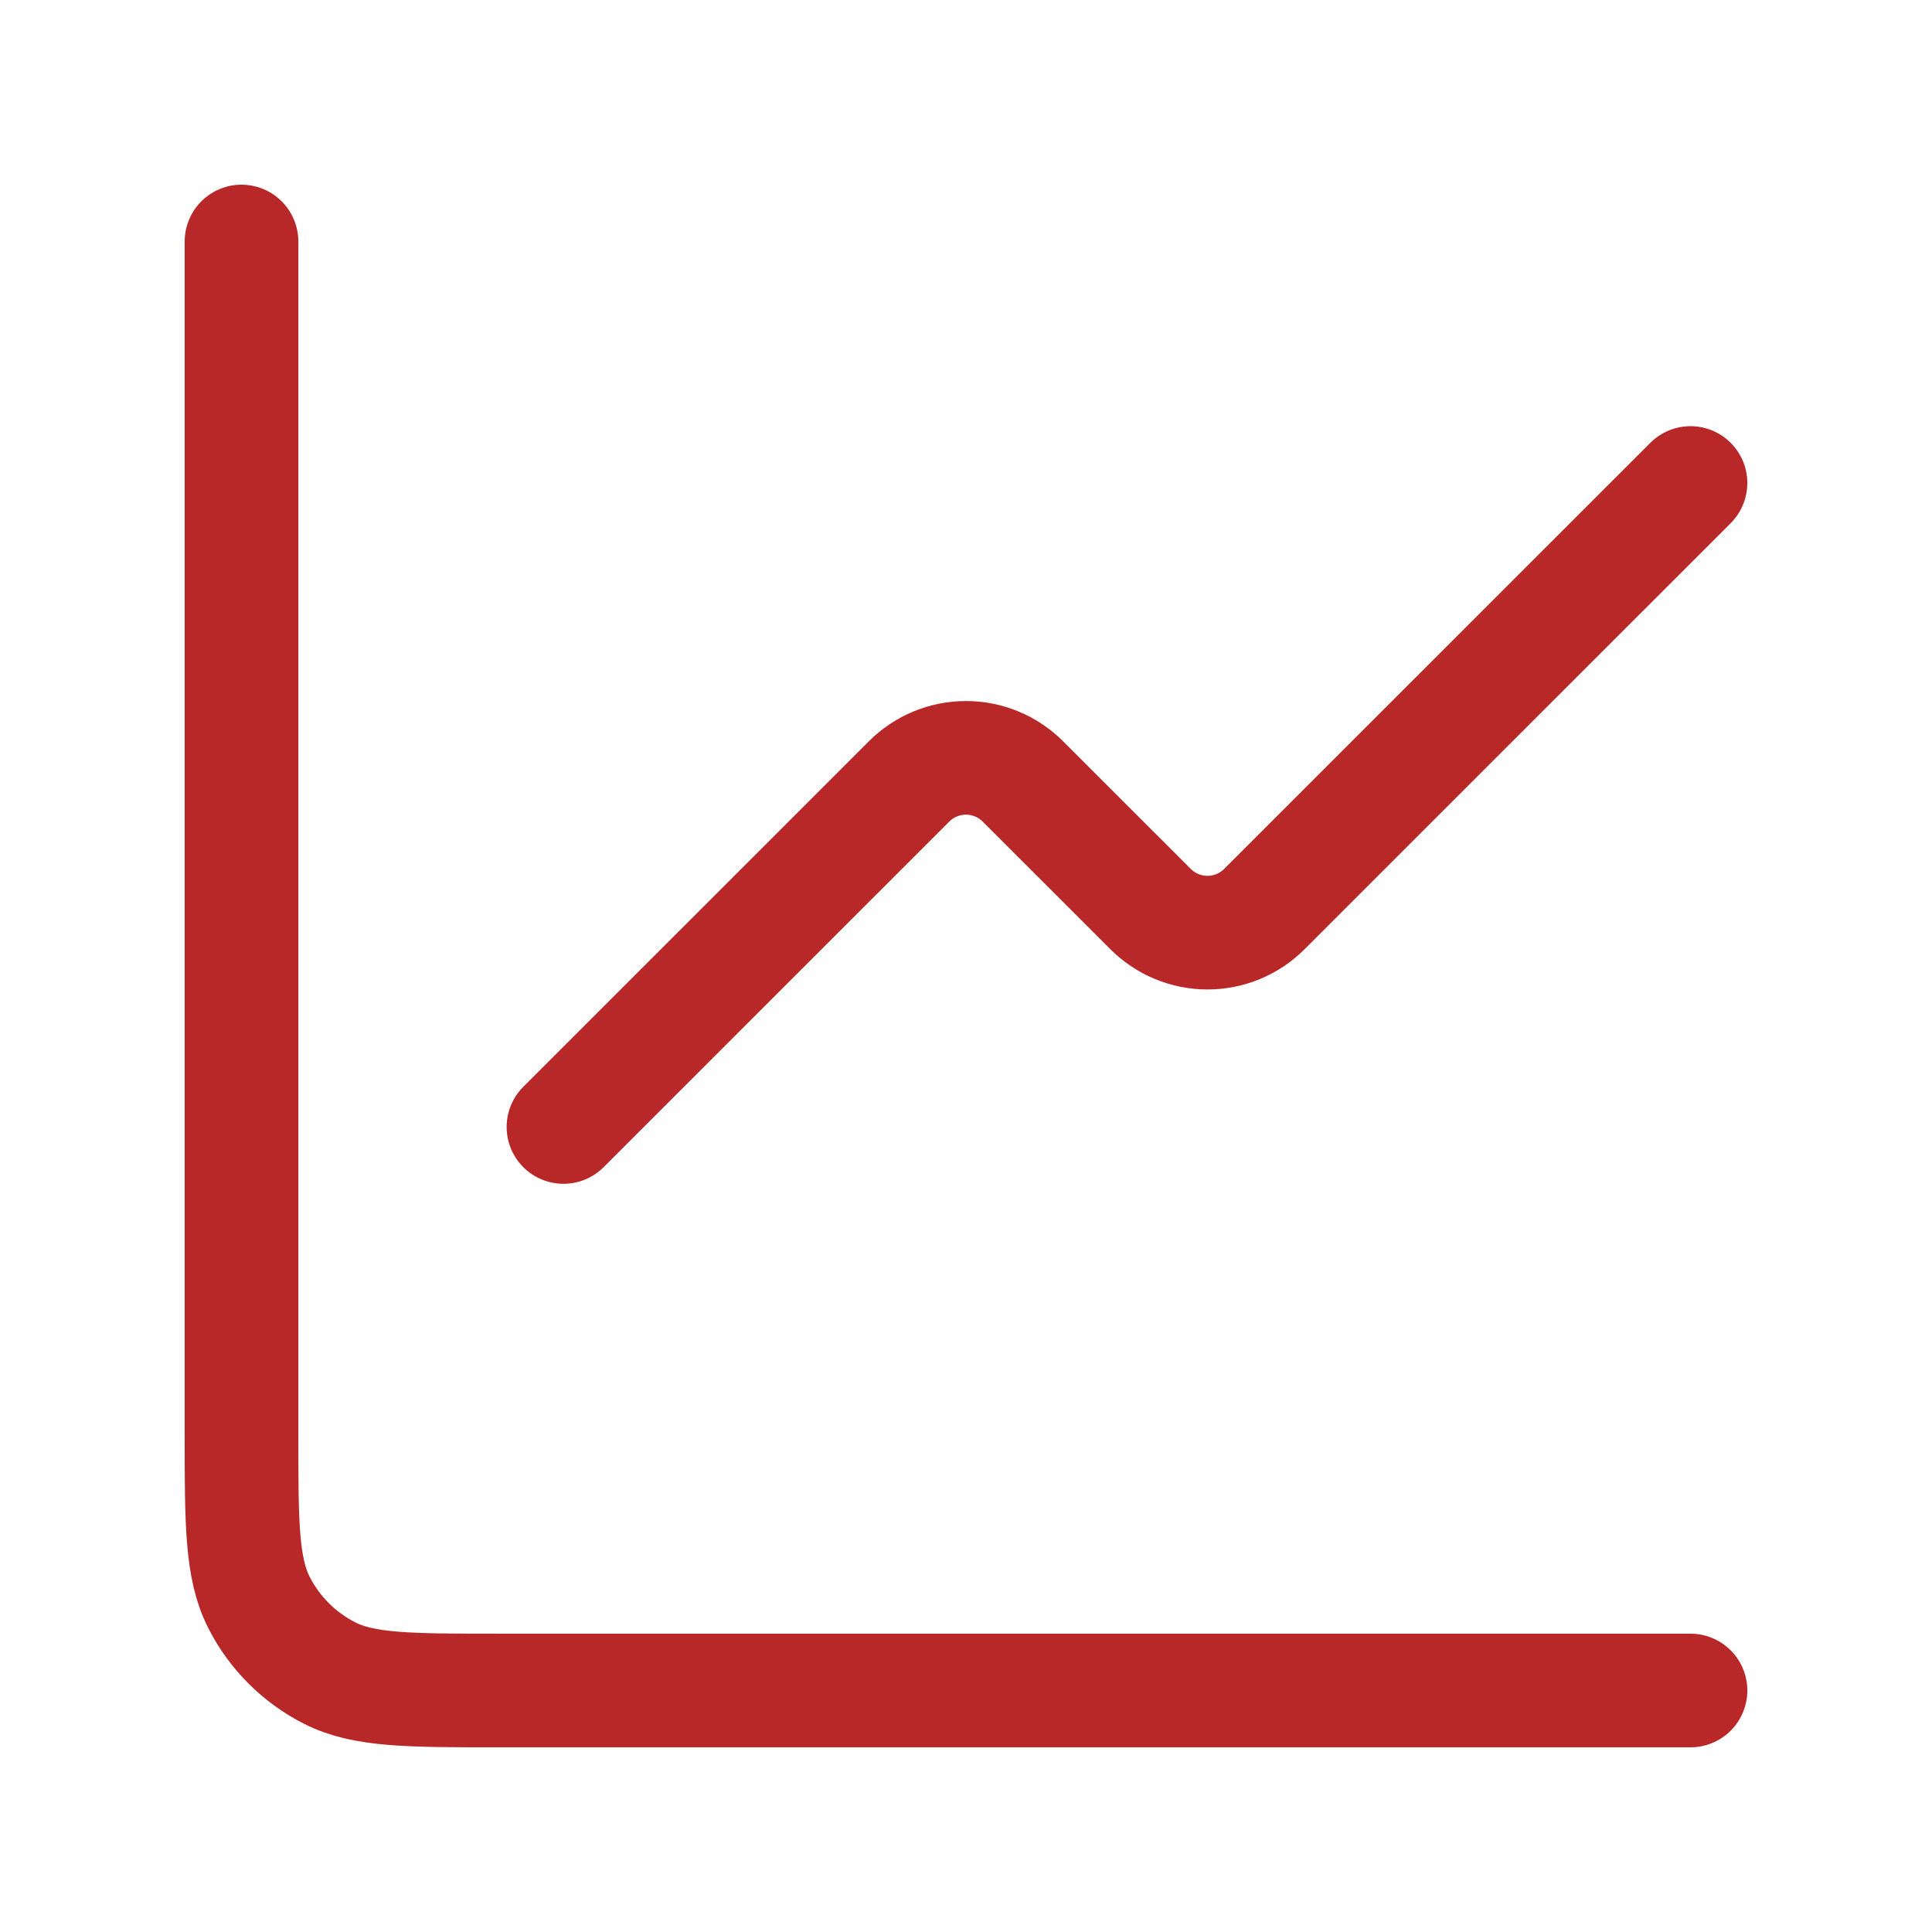 <?xml version="1.0" encoding="UTF-8"?> <svg xmlns="http://www.w3.org/2000/svg" width="34" height="34" viewBox="0 0 34 34" fill="none"><path d="M29.75 8.5L22.251 15.998C21.986 16.264 21.625 16.413 21.25 16.413C20.874 16.413 20.514 16.264 20.248 15.998L18.001 13.752C17.736 13.486 17.375 13.337 17 13.337C16.624 13.337 16.264 13.486 15.998 13.752L9.916 19.833" stroke="#B92828" stroke-width="2" stroke-linecap="round" stroke-linejoin="round"></path><path d="M4.25 4.25V25.217C4.25 26.803 4.25 27.597 4.559 28.203C4.83 28.736 5.264 29.169 5.797 29.441C6.403 29.75 7.197 29.75 8.783 29.75H29.75" stroke="#B92828" stroke-width="2" stroke-linecap="round"></path></svg> 
